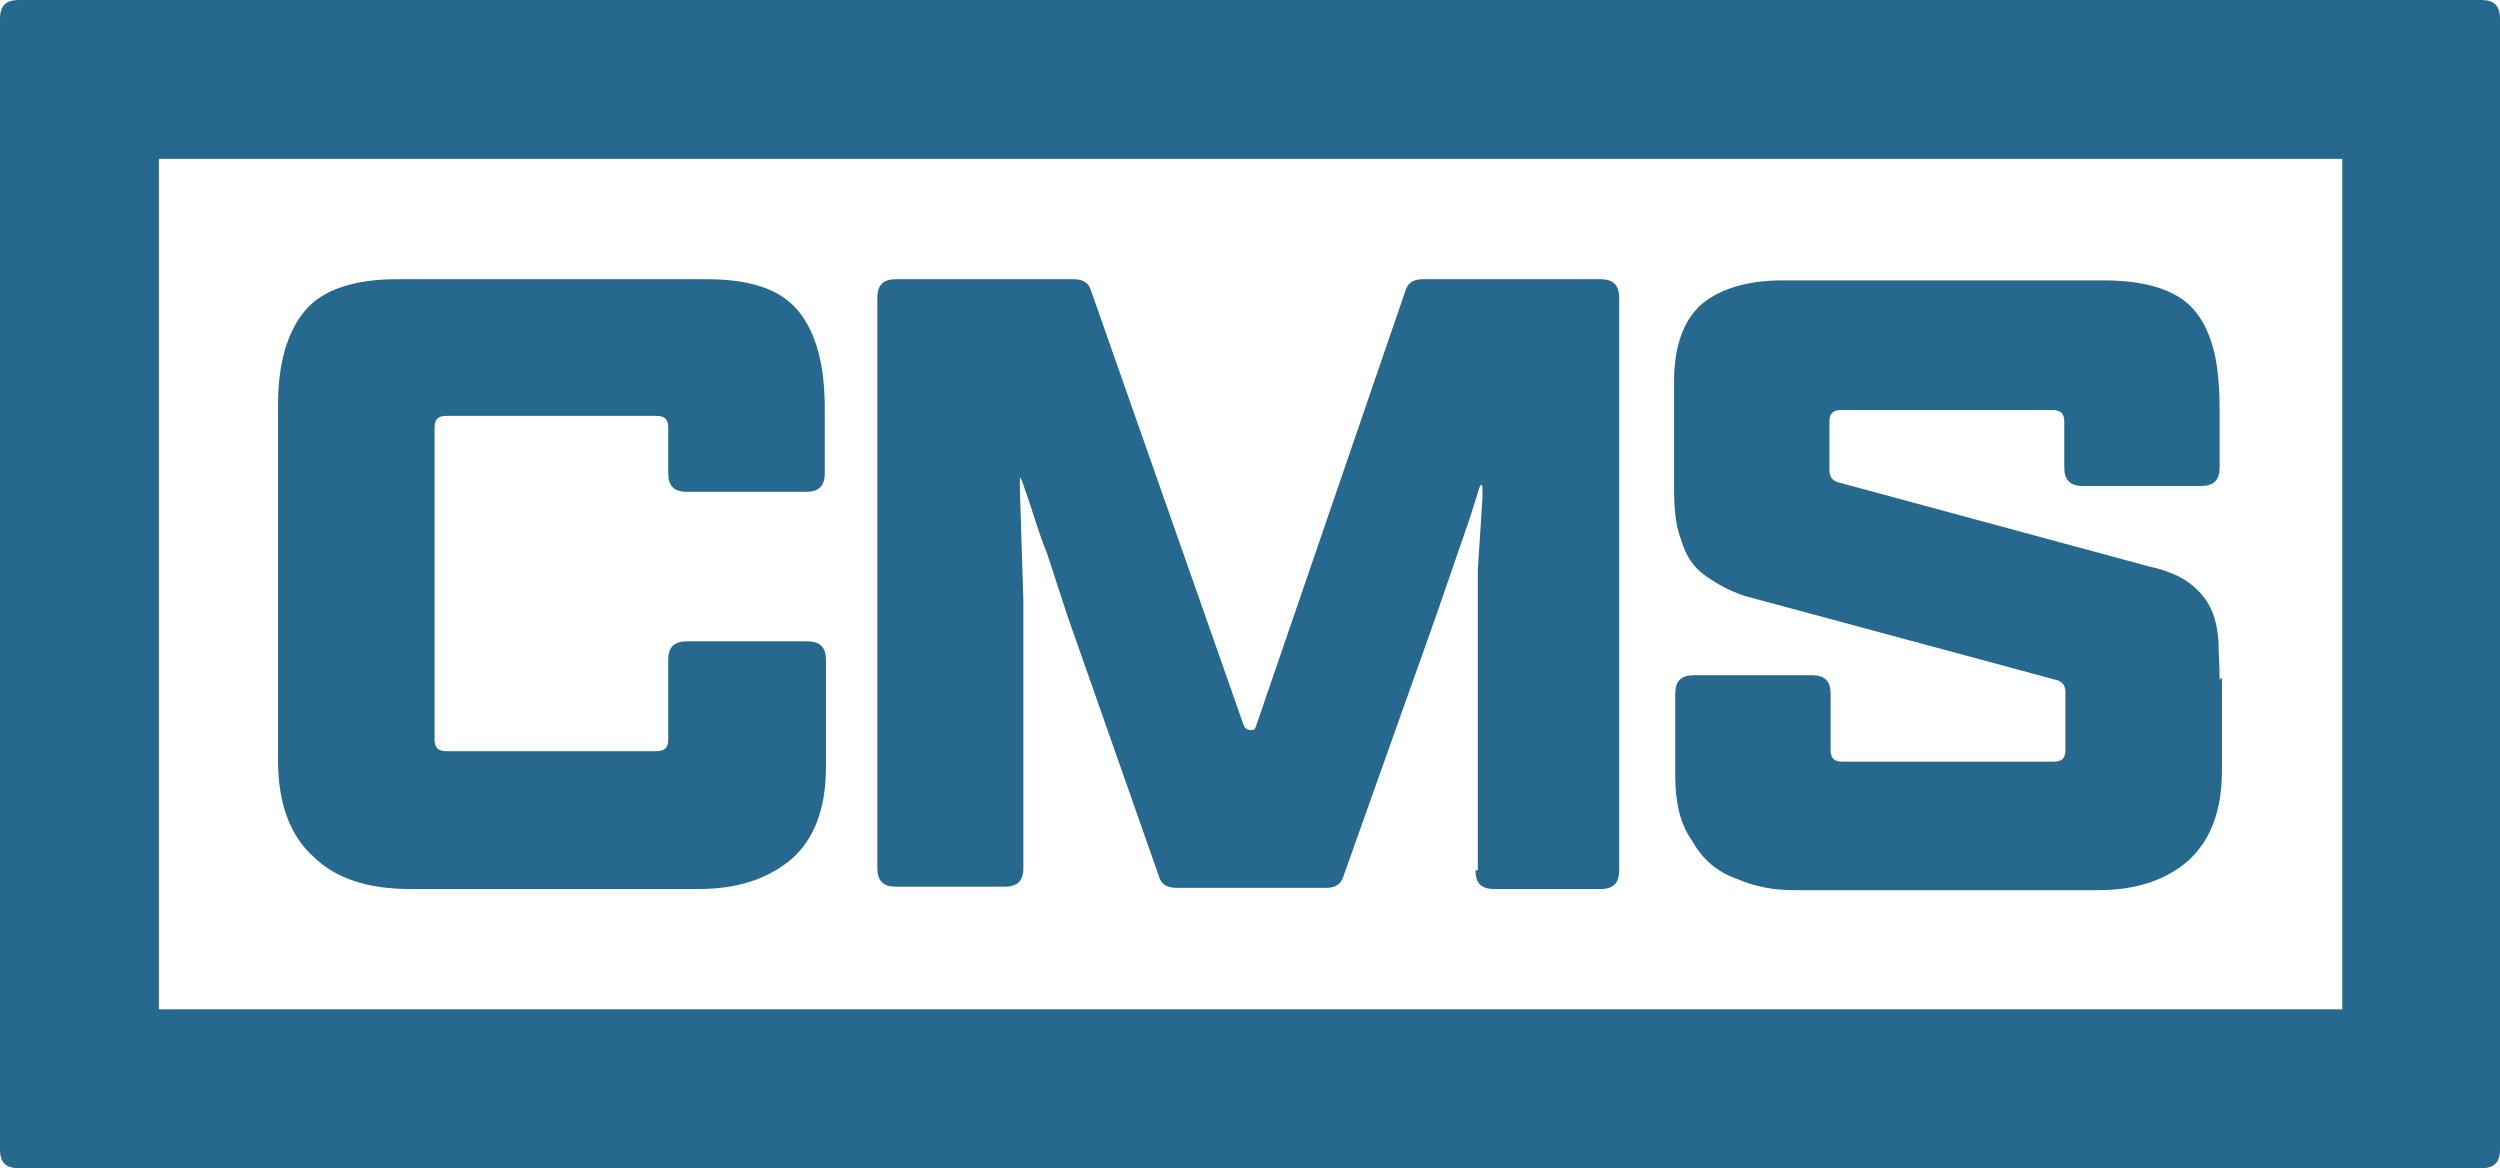 <?xml version="1.0" encoding="UTF-8"?>
<svg id="Layer_1" xmlns="http://www.w3.org/2000/svg" version="1.1" viewBox="0 0 214 100">
  <!-- Generator: Adobe Illustrator 29.3.1, SVG Export Plug-In . SVG Version: 2.1.0 Build 151)  -->
  <defs>
    <style>
      .st0 {
        fill: #27698e;
      }
    </style>
  </defs>
  <g>
    <path class="st0" d="M58.9,54.9h10.2c1.1,0,1.6.5,1.6,1.6v9.2c0,3.5-1,6.1-2.9,7.8-2,1.7-4.6,2.6-8,2.6h-24.7c-3.6,0-6.4-.9-8.3-2.8-2-1.8-3-4.6-3-8.2v-30.5c0-3.5.8-6.2,2.3-8,1.5-1.8,4.2-2.7,7.9-2.7h26.5c3.8,0,6.4.9,7.9,2.8,1.5,1.9,2.2,4.6,2.2,8.3v5.5c0,1.1-.5,1.6-1.6,1.6h-10.2c-1.1,0-1.6-.5-1.6-1.6v-3.9c0-.7-.3-1-1-1h-18c-.7,0-1,.3-1,1v26.7c0,.7.3,1,1,1h18c.7,0,1-.3,1-1v-6.8c0-1.1.5-1.6,1.6-1.6Z"/>
    <path class="st0" d="M126.5,74.5v-25.7c0,0,.4-6.2.4-6.2v-.6c0-.3,0-.5-.1-.5s-.2.3-.4,1l-.6,1.9-2.9,8.4-7.9,22.2c-.2.7-.7,1-1.5,1h-12.8c-.8,0-1.3-.3-1.5-1l-7.8-22.2-1.8-5.5c-.3-.7-.6-1.6-.9-2.5-.3-.9-.6-1.9-1-3-.2-.6-.3-.9-.4-.9,0,0,0,.1,0,.2,0,.2,0,.4,0,.7l.3,9.6v22.9c0,1.1-.5,1.6-1.6,1.6h-9.3c-1.1,0-1.6-.5-1.6-1.6V25.5c0-1.1.5-1.6,1.6-1.6h15.2c.8,0,1.3.3,1.5,1l13.1,37.3c.2.2.3.3.6.3s.3-.1.4-.3l12.8-37.3c.2-.7.7-1,1.5-1h15.2c1.1,0,1.6.5,1.6,1.6v49c0,1.1-.5,1.6-1.6,1.6h-9.1c-1.1,0-1.6-.5-1.6-1.6Z"/>
    <path class="st0" d="M190.2,58v7.9c0,3.4-.9,5.9-2.8,7.7-1.9,1.7-4.5,2.6-7.8,2.6h-26c-1.8,0-3.4-.3-5-1-1.7-.6-2.9-1.7-3.8-3.3-1-1.4-1.4-3.3-1.4-5.5v-7c0-1.1.5-1.6,1.6-1.6h10.1c1.1,0,1.6.5,1.6,1.6v4.8c0,.7.3,1,1,1h18.1c.7,0,1-.3,1-1v-5c0-.5-.3-.9-.8-1l-26.7-7.2c-1.2-.4-2.3-1-3.3-1.7-1-.7-1.7-1.7-2.1-3.1-.4-1-.6-2.4-.6-4.3v-9.2c0-3.1.8-5.3,2.4-6.7,1.6-1.3,3.9-2,6.9-2h27.5c2.5,0,4.6.4,6.2,1.3,1.6.9,2.7,2.5,3.3,5.1.3,1.5.4,3.1.4,4.7v4.9c0,1.1-.5,1.6-1.6,1.6h-10.1c-1.1,0-1.6-.5-1.6-1.6v-3.9c0-.7-.3-1-1-1h-18.1c-.7,0-1,.3-1,1v4.2c0,.5.3.9.8,1l26.6,7.2c1.4.3,2.6.8,3.4,1.4.8.6,1.4,1.3,1.8,2.1.4.8.6,1.7.7,2.8,0,1,.1,2.2.1,3.4Z"/>
  </g>
  <path class="st0" d="M214,12V1.6c0-1.1-.5-1.6-1.6-1.6H1.6C.5,0,0,.5,0,1.6v96.8c0,1.1.5,1.6,1.6,1.6h210.8c1.1,0,1.6-.5,1.6-1.6v-10.4c0,0,0-.1,0-.2V12.2c0,0,0-.1,0-.2ZM13.6,13.6h186.9v72.8H13.6V13.6Z"/>
</svg>